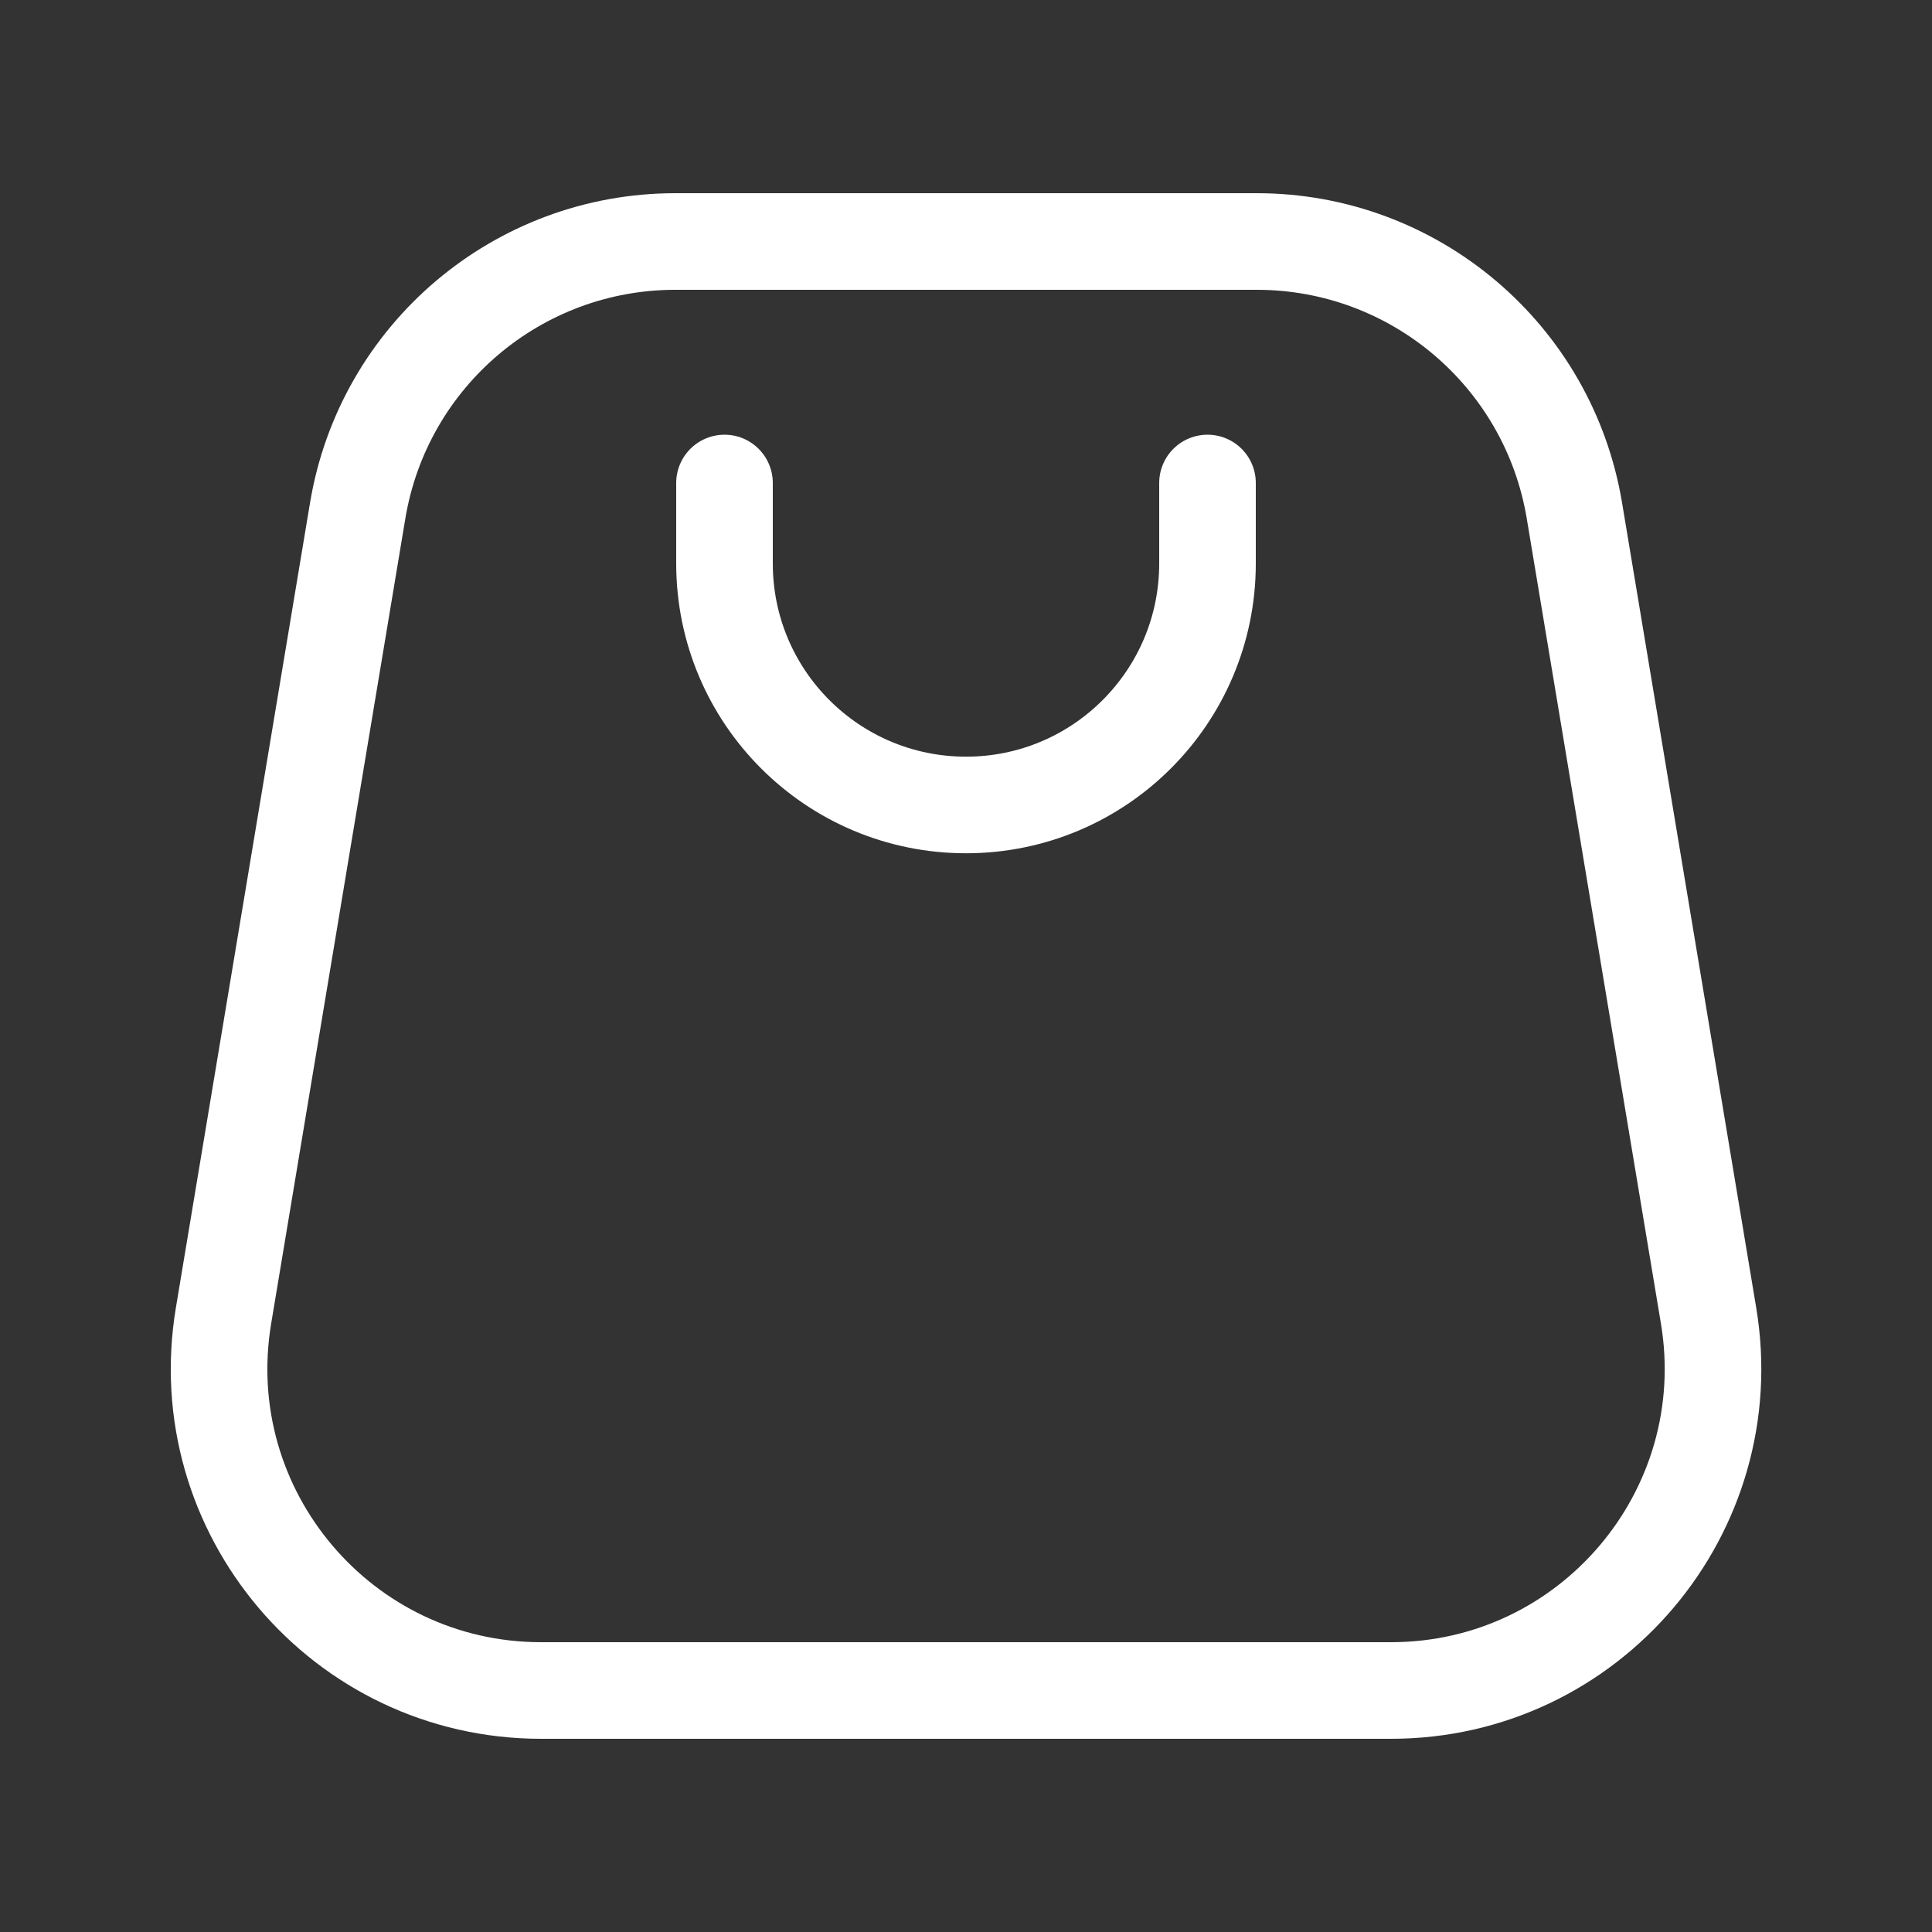 <?xml version="1.0" encoding="UTF-8"?> <svg xmlns="http://www.w3.org/2000/svg" width="20" height="20" viewBox="0 0 20 20" fill="none"><rect x="0" y="0" width="20" height="20" fill="#333333" stroke="none"/><path d="M7.5 5V5.833C7.5 7.214 8.619 8.333 10 8.333C11.381 8.333 12.5 7.214 12.5 5.833V5" stroke="white" stroke-linecap="round" stroke-linejoin="round"></path><path d="M13.01 2.5H6.991C5.361 2.5 3.971 3.678 3.703 5.285L2.314 13.619C1.975 15.65 3.542 17.5 5.602 17.5H14.399C16.459 17.5 18.025 15.65 17.687 13.619L16.298 5.285C16.03 3.678 14.639 2.5 13.01 2.5Z" stroke="white" stroke-linejoin="round"></path></svg> 